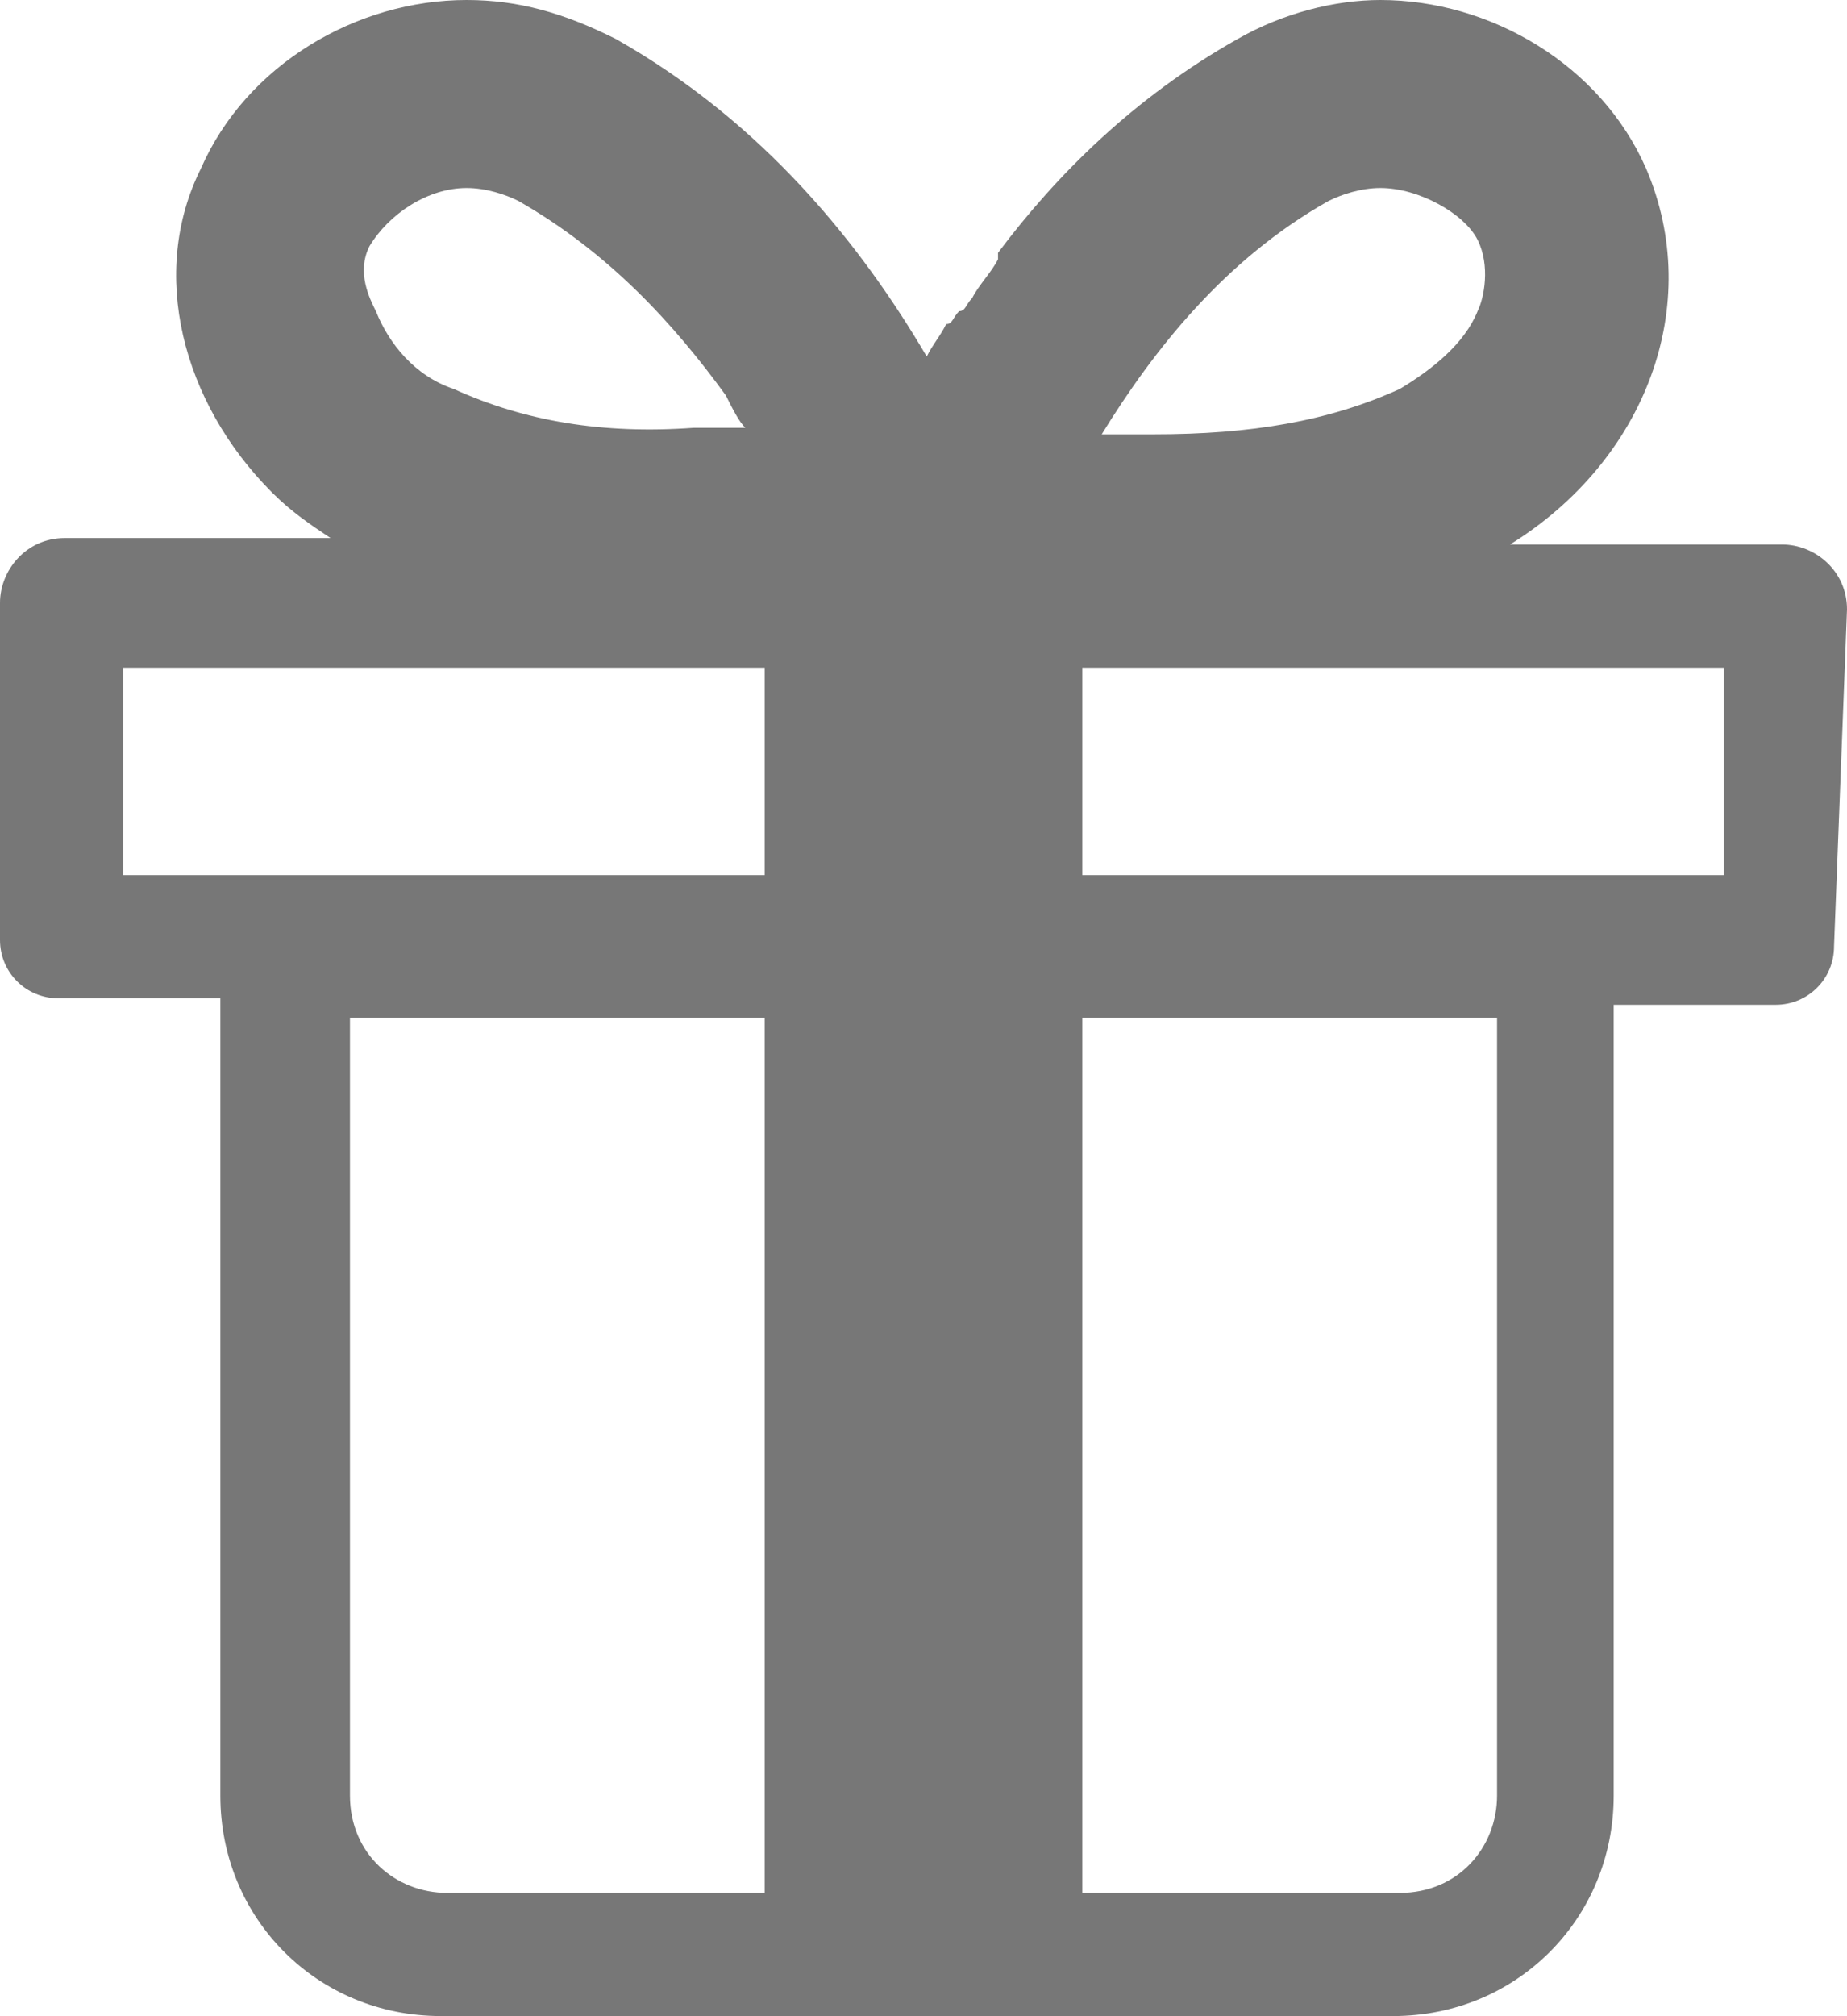 <?xml version="1.0" encoding="utf-8"?>
<!-- Generator: Adobe Illustrator 22.0.1, SVG Export Plug-In . SVG Version: 6.00 Build 0)  -->
<svg version="1.1" id="レイヤー_1" xmlns="http://www.w3.org/2000/svg" xmlns:xlink="http://www.w3.org/1999/xlink" x="0px"
	 y="0px" viewBox="0 0 28.5 31.1" style="enable-background:new 0 0 28.5 31.1;" xml:space="preserve">
<style type="text/css">
	.st0{fill:#777777;}
</style>
<g>
	<path class="st0" d="M28.5,9.4c0-0.6-0.5-1-1-1h-1.8l-2.4,0c2.1-1.3,3-3.7,2.1-5.8C24.7,1,23,0,21.3,0c-0.7,0-1.5,0.2-2.2,0.6
		c-1.6,0.9-2.8,2.1-3.7,3.3c0,0,0,0,0,0.1c-0.1,0.2-0.3,0.4-0.4,0.6c-0.1,0.1-0.1,0.2-0.2,0.2c-0.1,0.1-0.1,0.2-0.2,0.2
		c-0.1,0.2-0.2,0.3-0.3,0.5c-1-1.7-2.5-3.6-4.8-4.9C8.7,0.2,8,0,7.2,0C5.5,0,3.8,1,3.1,2.6C2.3,4.2,2.8,6.2,4.2,7.6
		c0.3,0.3,0.6,0.5,0.9,0.7H1c-0.6,0-1,0.5-1,1v5.2c0,0.5,0.4,0.9,0.9,0.9h2.5v12.3c0,1.9,1.5,3.4,3.4,3.4h4.9h4.9h4.9
		c1.9,0,3.4-1.5,3.4-3.4V15.5v0h2.5c0.5,0,0.9-0.4,0.9-0.9L28.5,9.4z M5.7,3.8C6,3.3,6.6,2.9,7.2,2.9c0.3,0,0.6,0.1,0.8,0.2
		c1.4,0.8,2.4,1.9,3.2,3c0.1,0.2,0.2,0.4,0.3,0.5c-0.3,0-0.6,0-0.8,0C9.3,6.7,8.1,6.5,7,6C6.4,5.8,6,5.3,5.8,4.8
		C5.7,4.6,5.5,4.2,5.7,3.8z M11.8,29.2H6.9c-0.8,0-1.5-0.6-1.5-1.5v-12h6.4V29.2L11.8,29.2z M1.9,13.5v-3.2h9.9v3.2H1.9L1.9,13.5z
		 M21.3,2.9c0.6,0,1.3,0.4,1.5,0.8c0.2,0.4,0.1,0.9,0,1.1c-0.2,0.5-0.7,0.9-1.2,1.2c-1.1,0.5-2.3,0.7-3.8,0.7c-0.3,0-0.5,0-0.7,0
		c0,0-0.1,0-0.1,0c0.8-1.3,1.9-2.7,3.5-3.6C20.7,3,21,2.9,21.3,2.9z M16.7,29.2V15.7h6.4v12c0,0.8-0.6,1.5-1.5,1.5H16.7L16.7,29.2z
		 M16.7,13.5v-3.2h9.9v3.2H16.7L16.7,13.5z"/>
</g>
</svg>
